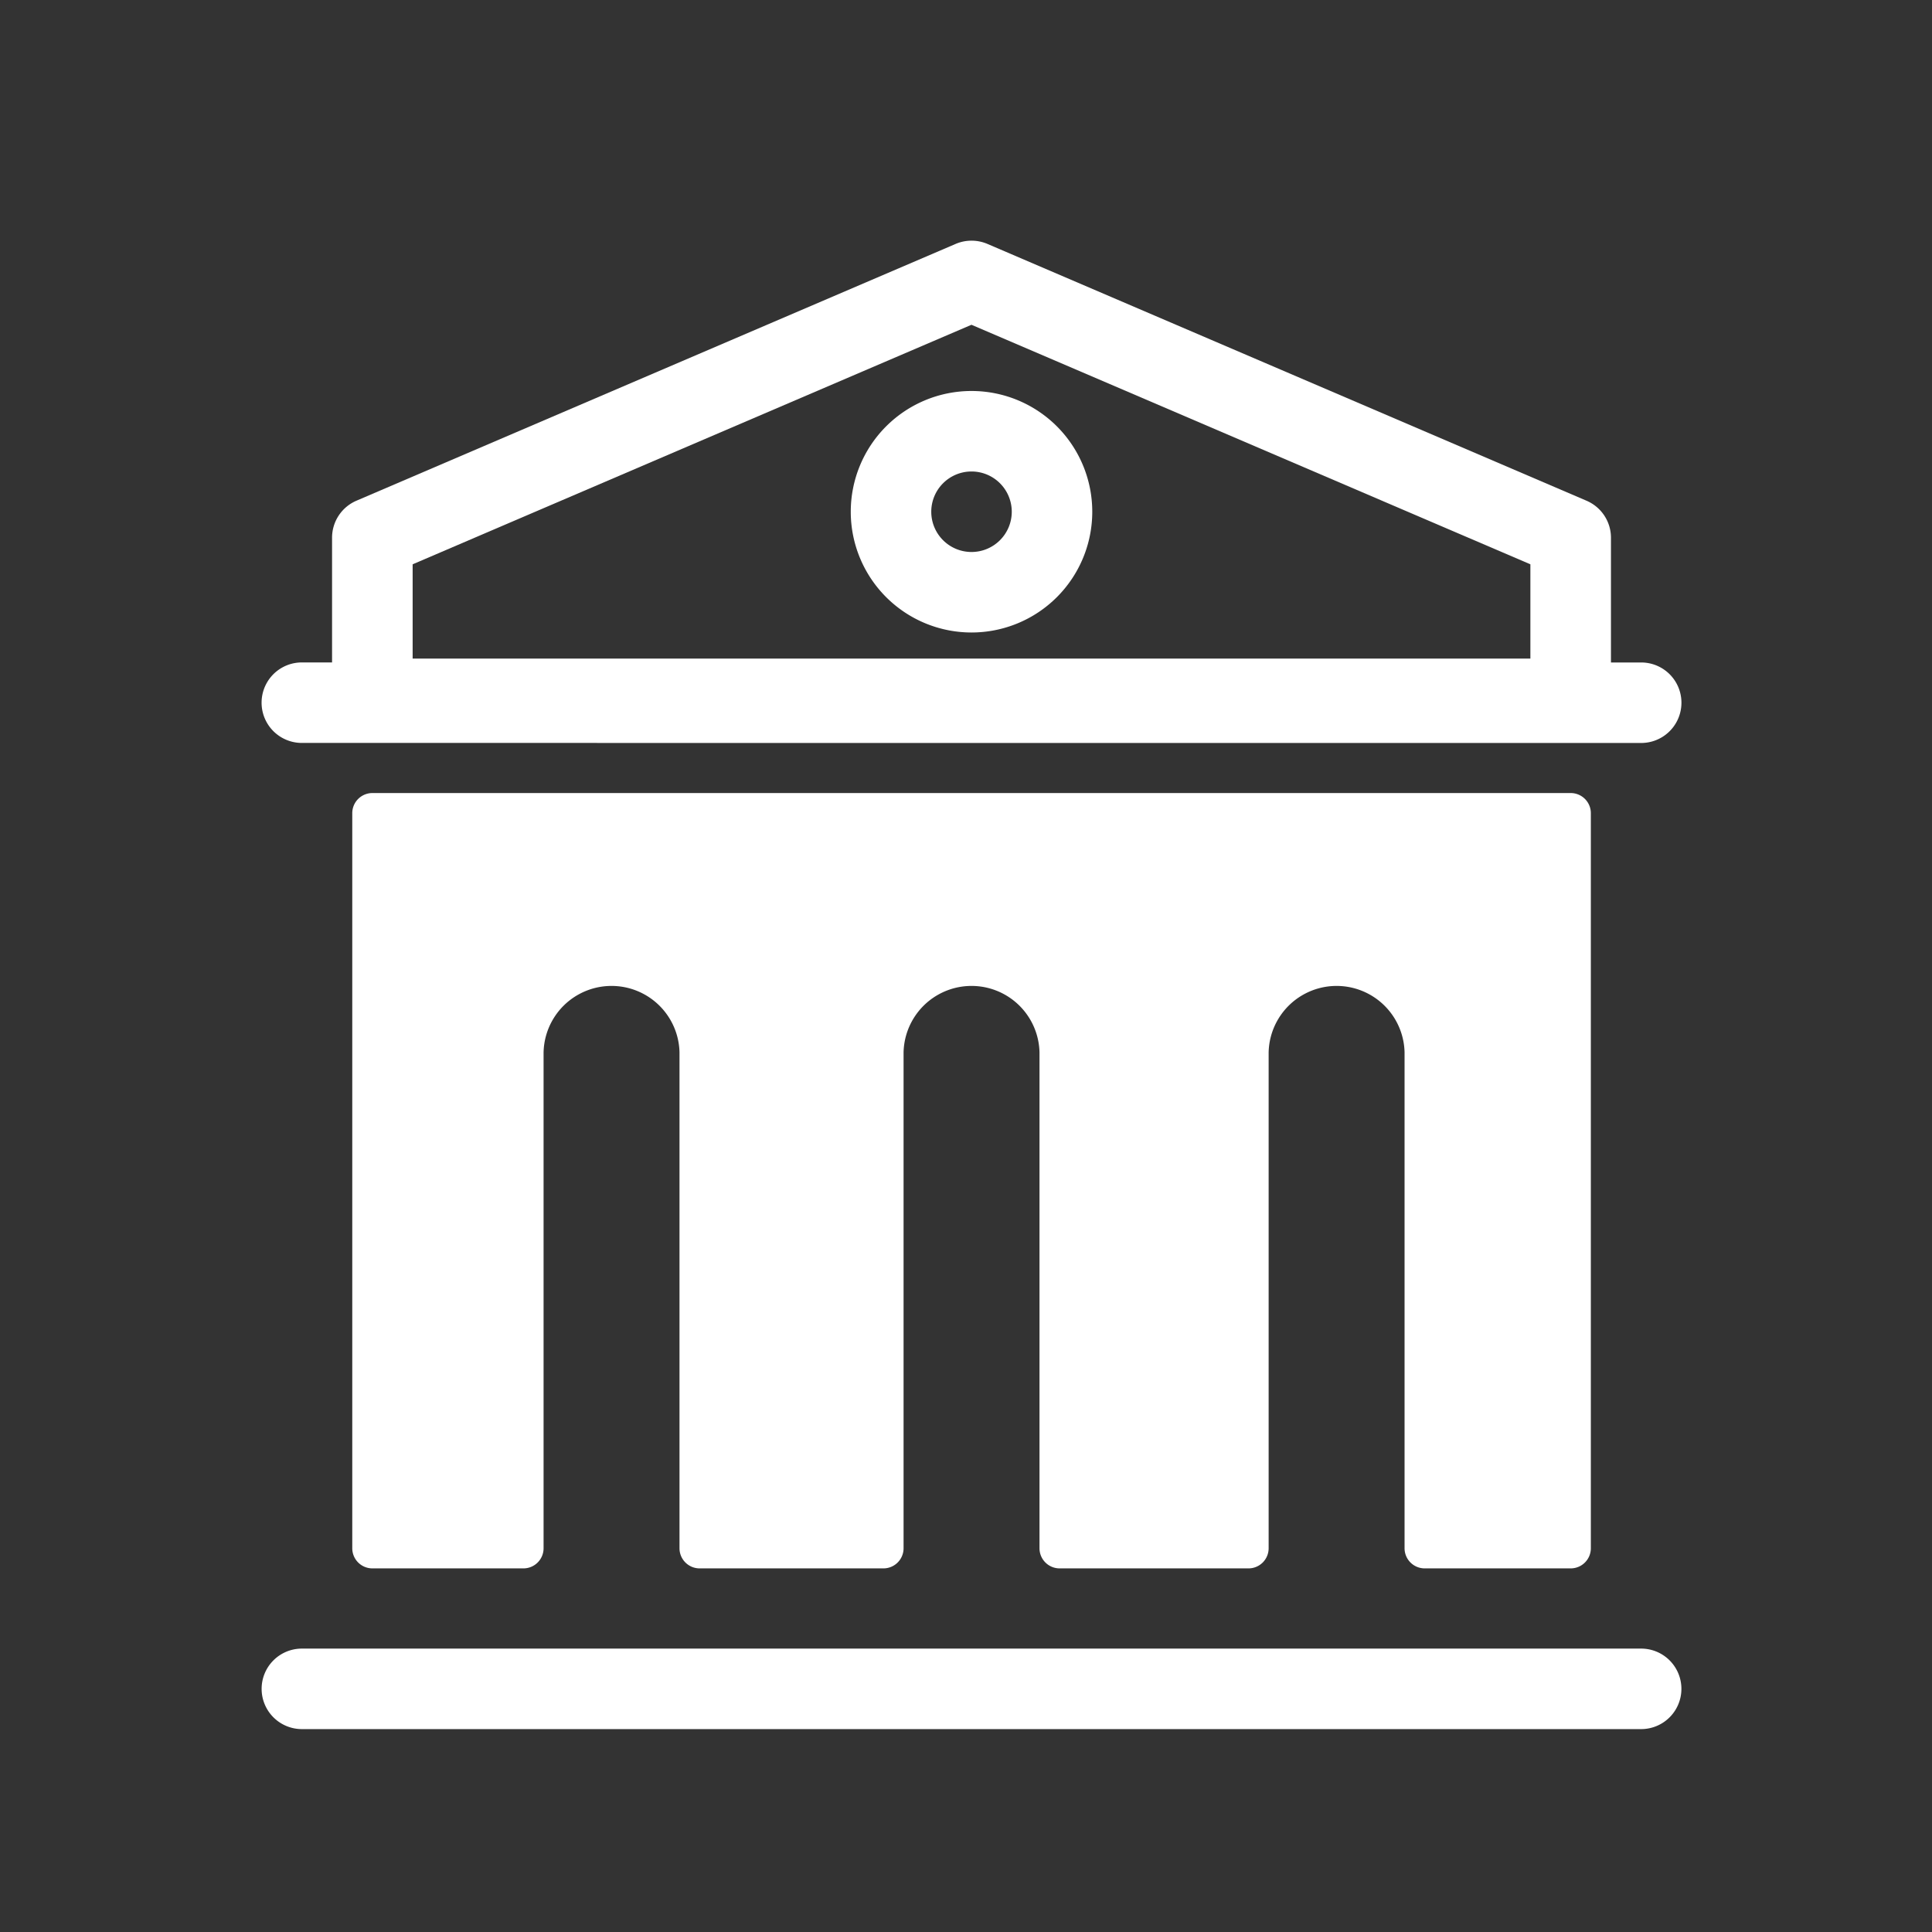 <?xml version="1.0" encoding="UTF-8"?>
<svg xmlns="http://www.w3.org/2000/svg" width="48" height="48" viewBox="0 0 48 48"><rect x="0" y="0" width="48" height="48" fill="#333333" stroke="none"/><g transform="translate(-542 -2130)"><rect width="48" height="48" transform="translate(542 2130)" fill="#ededed" opacity="0"/><path d="M32.274,0H-1A1,1,0,0,1-2-1,1,1,0,0,1-1-2H32.274a1,1,0,0,1,1,1A1,1,0,0,1,32.274,0Z" transform="translate(550.5 2172.959)" fill="#fff"/><path d="M1,12.478a1,1,0,1,1,0-2h.751v-3.1a1,1,0,0,1,.608-.919L17.244.08a1.006,1.006,0,0,1,.789,0L32.917,6.46a1,1,0,0,1,.608.919v3.1h.751a1,1,0,1,1,0,2ZM3.753,8.04v2.342h27.77V8.04L17.637,2.089Z" transform="translate(548.499 2135.98)" fill="#fff"/><path d="M26.644,19.263a.5.5,0,0,1-.5-.5V6.44a1.689,1.689,0,0,0-3.377,0V18.763a.5.5,0,0,1-.5.5H17.574a.5.5,0,0,1-.5-.5V6.44a1.689,1.689,0,0,0-3.377,0V18.763a.5.5,0,0,1-.5.5H8.63a.5.5,0,0,1-.5-.5V6.44a1.689,1.689,0,0,0-3.377,0V18.763a.5.5,0,0,1-.5.5H.5a.5.5,0,0,1-.5-.5V.5A.5.5,0,0,1,.5,0H30.272a.5.5,0,0,1,.5.5V18.763a.5.5,0,0,1-.5.5Z" transform="translate(550.752 2149.703)" fill="#fff"/><path d="M114.951,35.221a3,3,0,1,1,3-3A3,3,0,0,1,114.951,35.221Zm0-4a1,1,0,1,0,1,1A1,1,0,0,0,114.951,31.221Z" transform="translate(451.186 2110.493)" fill="#fff"/></g></svg>